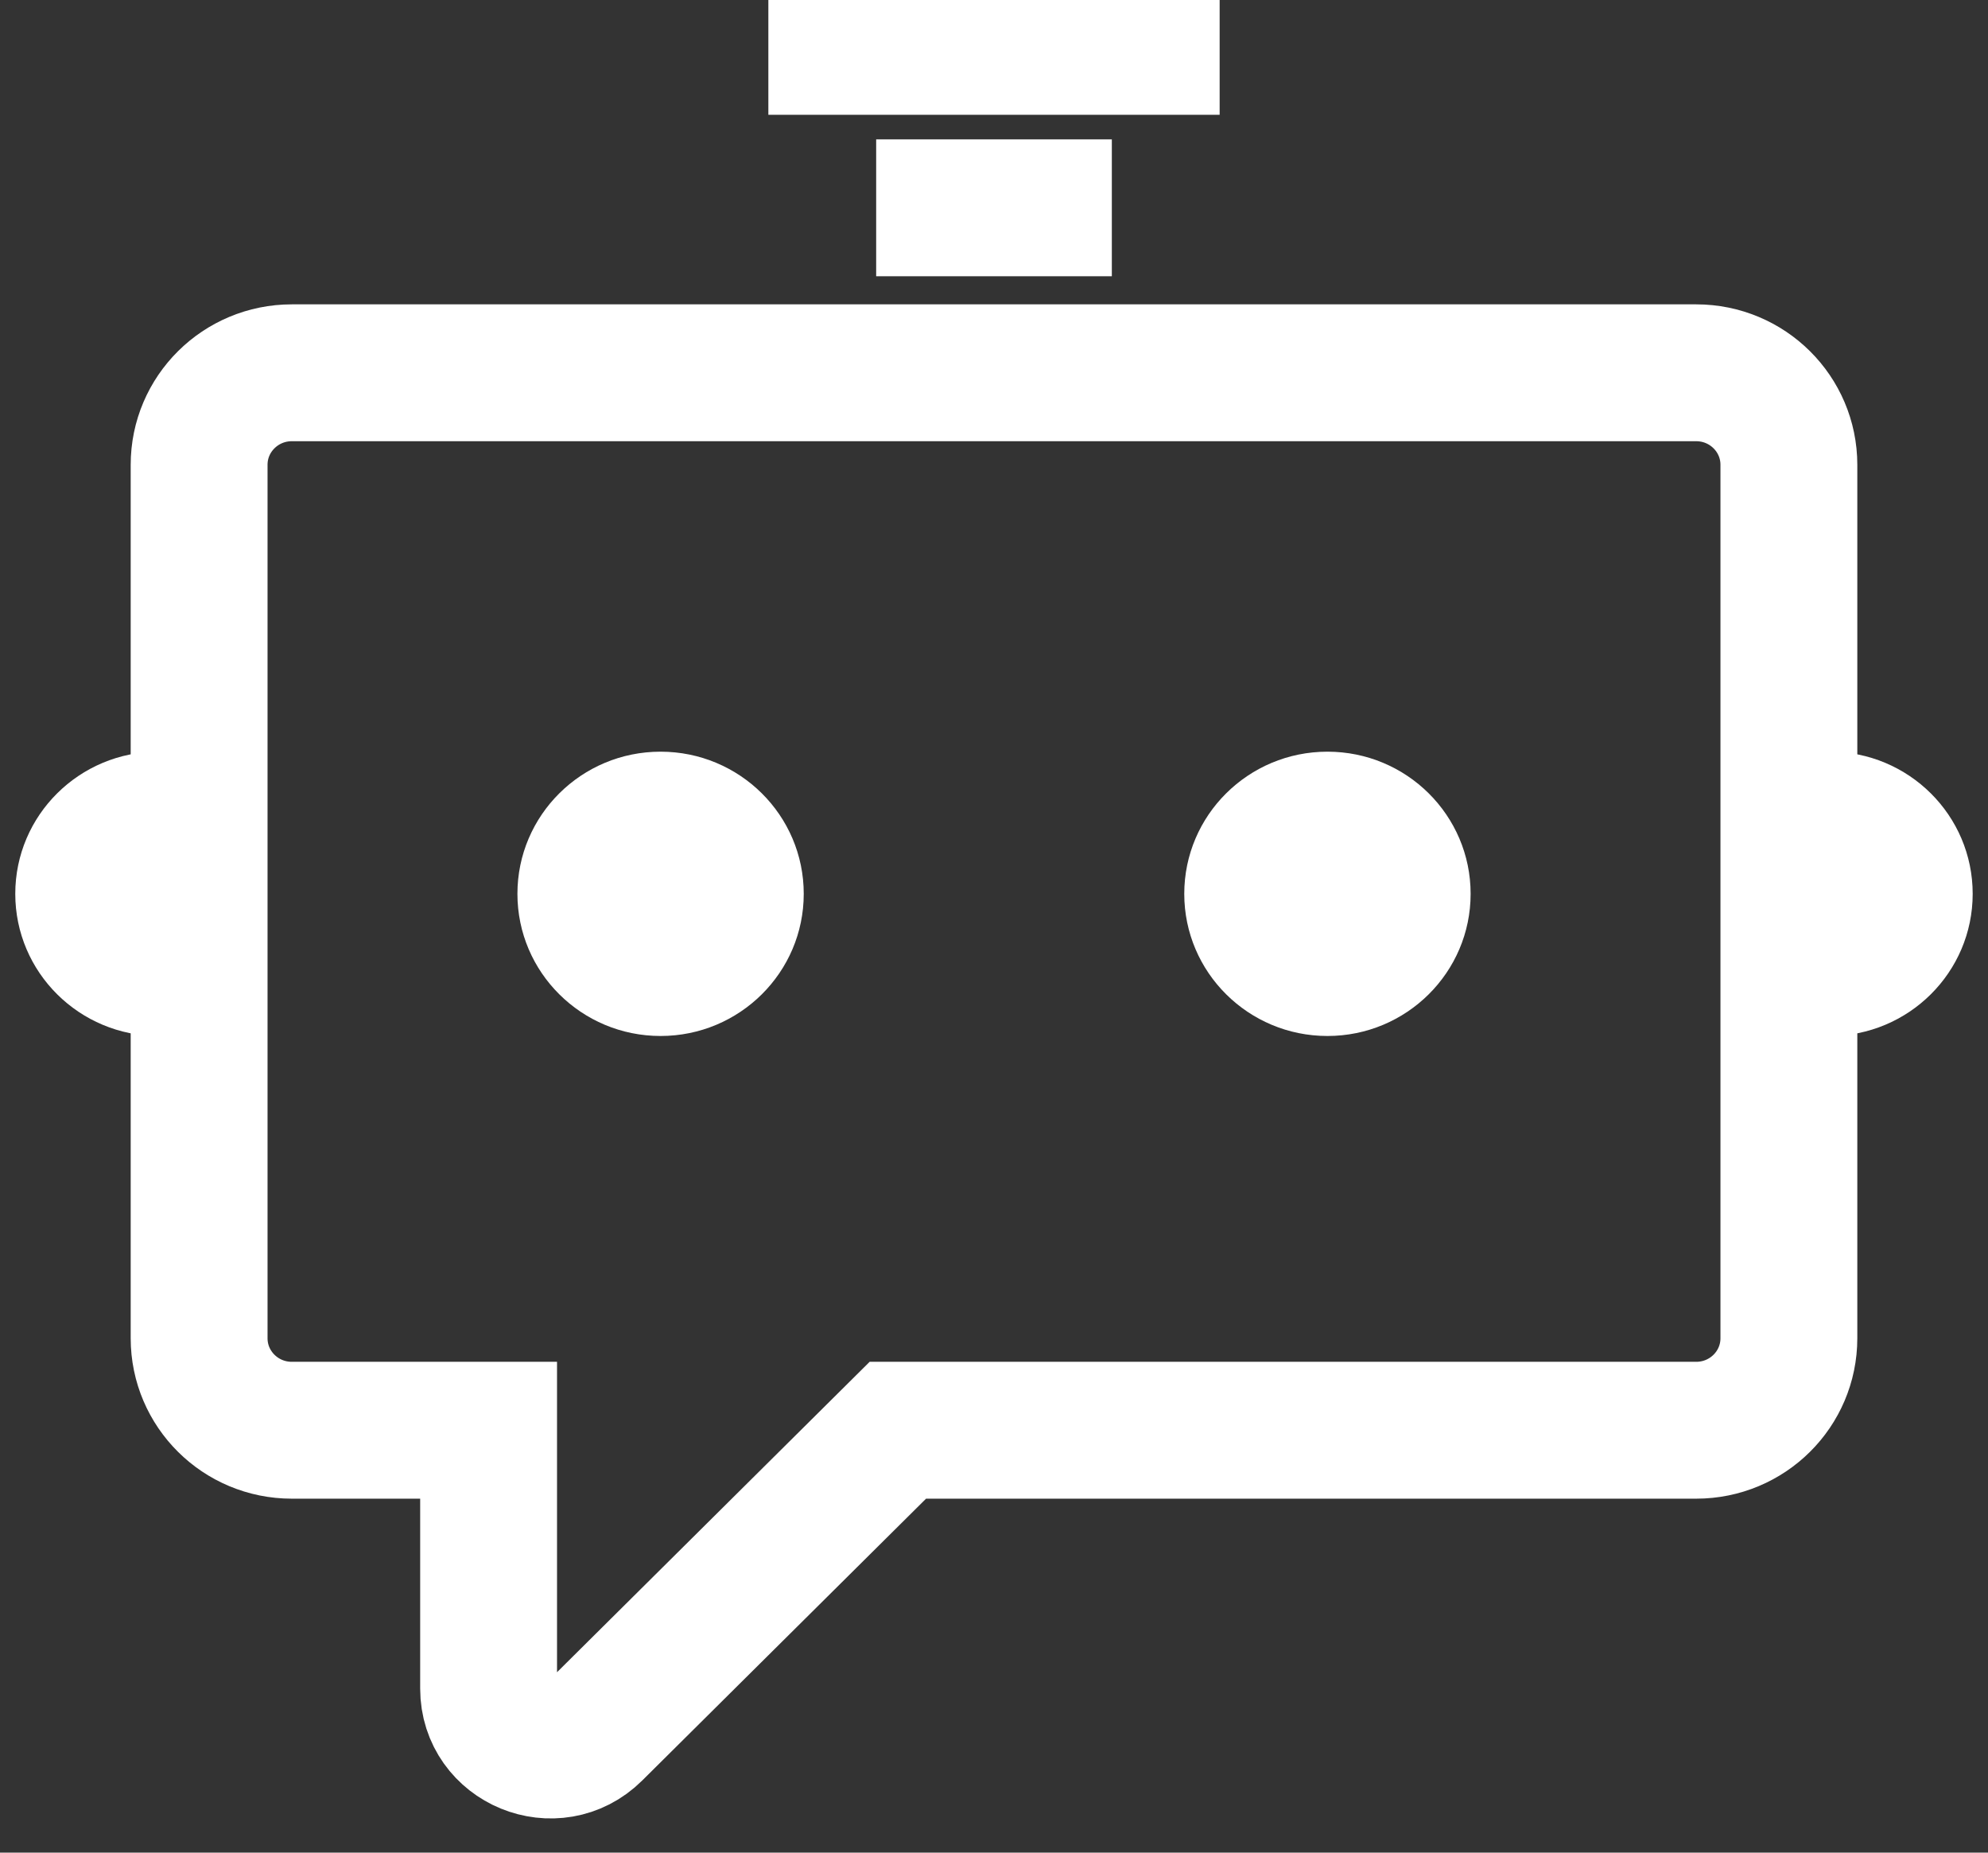 <svg width="44" height="41" viewBox="0 0 44 41" fill="none" xmlns="http://www.w3.org/2000/svg">
<rect x="0" y="0" width="44" height="41" fill="#333333" stroke="none"/>
<g clip-path="url(#clip0_1052_9490)">
<path d="M39.593 10.286C39.593 9.162 38.675 8.25 37.542 8.25H6.458C5.325 8.25 4.407 9.162 4.407 10.286V29.616C4.407 30.741 5.325 31.652 6.458 31.652H10.814V37.369C10.814 38.578 12.287 39.184 13.148 38.328L19.872 31.652H37.542C38.675 31.652 39.593 30.741 39.593 29.616V10.286Z" stroke="white" stroke-width="3.029"/>
<path d="M14.62 22.927C16.37 22.927 17.789 21.518 17.789 19.781C17.789 18.043 16.37 16.635 14.62 16.635C12.87 16.635 11.452 18.043 11.452 19.781C11.452 21.518 12.87 22.927 14.62 22.927Z" fill="white"/>
<path d="M29.38 22.927C31.13 22.927 32.549 21.518 32.549 19.781C32.549 18.043 31.13 16.635 29.38 16.635C27.63 16.635 26.211 18.043 26.211 19.781C26.211 21.518 27.63 22.927 29.38 22.927Z" fill="white"/>
<path fill-rule="evenodd" clip-rule="evenodd" d="M40.477 22.927C40.482 22.927 40.487 22.927 40.493 22.927C42.243 22.927 43.661 21.518 43.661 19.781C43.661 18.043 42.243 16.635 40.493 16.635C40.487 16.635 40.482 16.635 40.477 16.635V22.927Z" fill="white"/>
<path fill-rule="evenodd" clip-rule="evenodd" d="M3.523 22.927C3.517 22.927 3.512 22.927 3.507 22.927C1.757 22.927 0.338 21.518 0.338 19.781C0.338 18.043 1.757 16.635 3.507 16.635C3.512 16.635 3.517 16.635 3.523 16.635V22.927Z" fill="white"/>
<path d="M19.392 4.599H24.608" stroke="white" stroke-width="3.029"/>
<path d="M17.006 1.026H26.994" stroke="white" stroke-width="3.029"/>
</g>
<defs>
<clipPath id="clip0_1052_9490">
<rect width="44" height="41" fill="white"/>
</clipPath>
</defs>
</svg>
